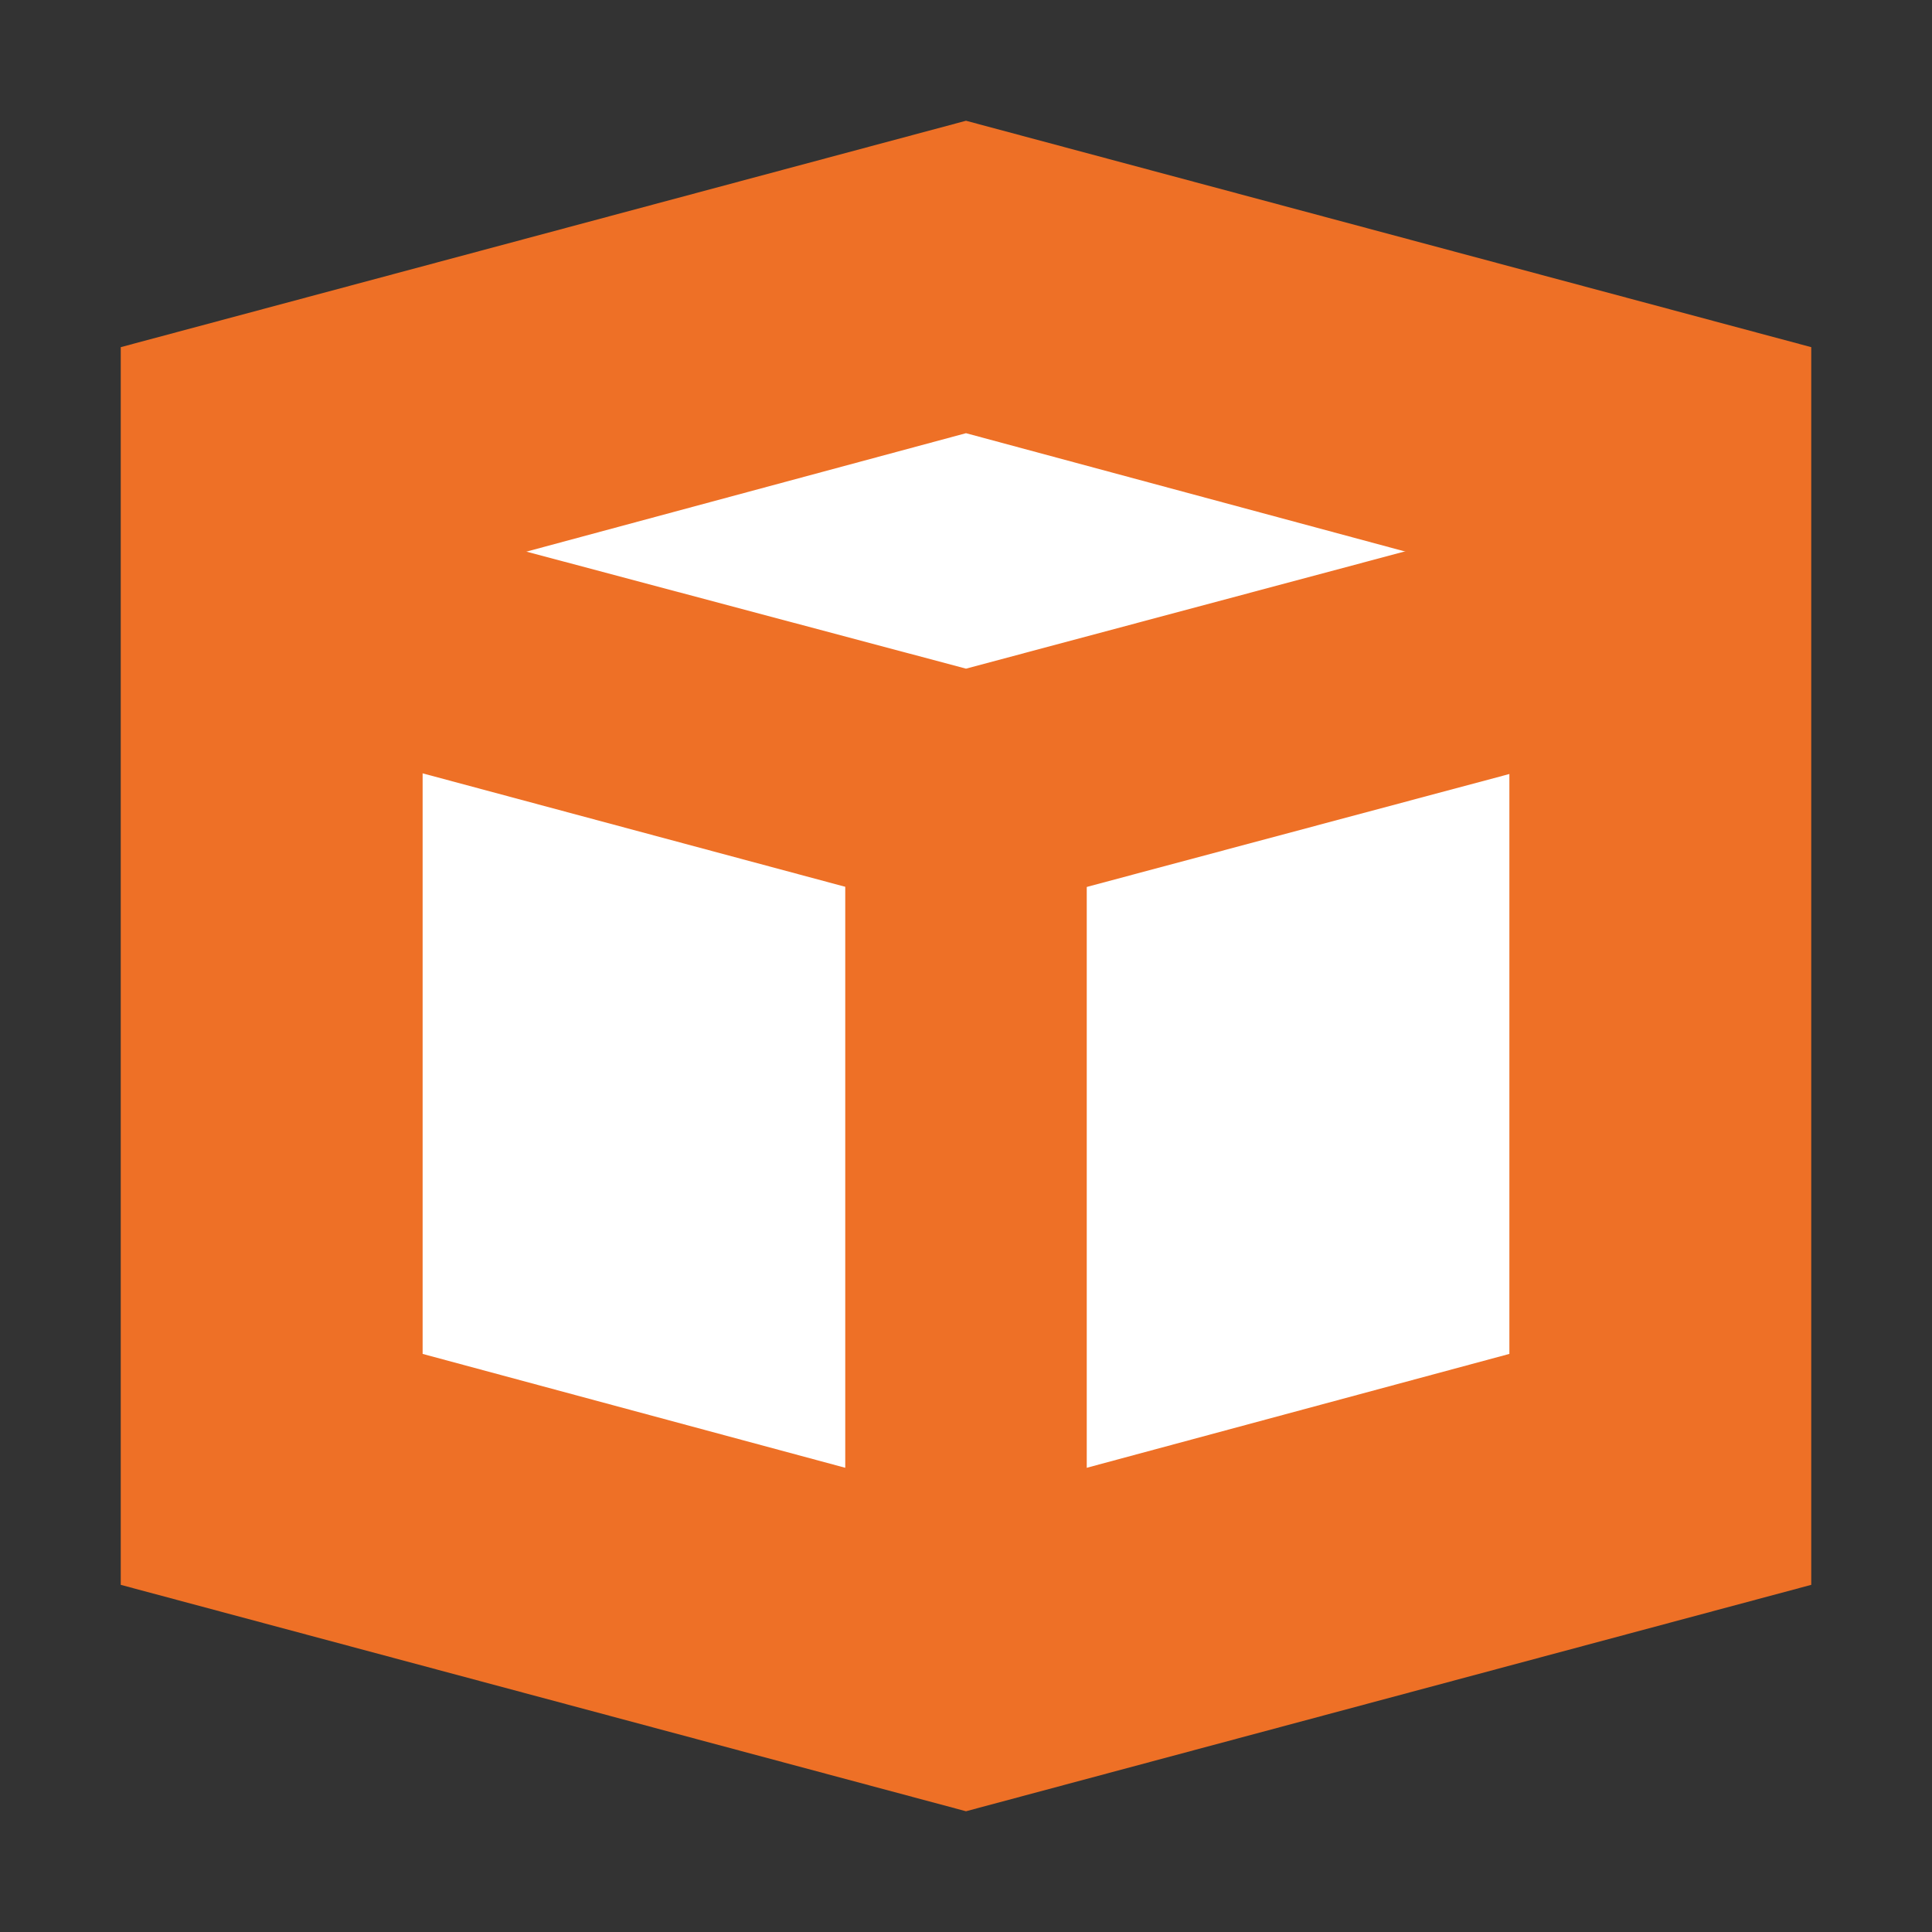 <svg width="128" height="128" viewBox="0 0 128 128" xmlns="http://www.w3.org/2000/svg">
    <rect x="0" y="0" width="128" height="128" fill="#333333" stroke="none"/>
    <g fill="none" fill-rule="evenodd">
        <path d="M0 0h128v128H0z"/>
        <path d="M64 19.635 20.981 32.35 17.88 94.438S61.348 110.13 64 110.13c2.652 0 47.9-8.33 47.9-10.73V32.35L64 19.635z" fill="#FFF"/>
        <path fill="#EE7026" fill-rule="nonzero" d="M64 60.9 15.2 47.8l4.1-15.4L64 44.3l43.8-11.7 4.1 15.5z"/>
        <path d="m64 28.7 36 9.7v51.3l-36 9.7-36-9.7V38.4l36-9.7M64 8 8 23v82l56 15 56-15V23L64 8z" fill="#EE7026" fill-rule="nonzero"/>
        <path fill="#EE7026" fill-rule="nonzero" d="M56 52.6h16v49.6H56z"/>
    </g>
</svg>
